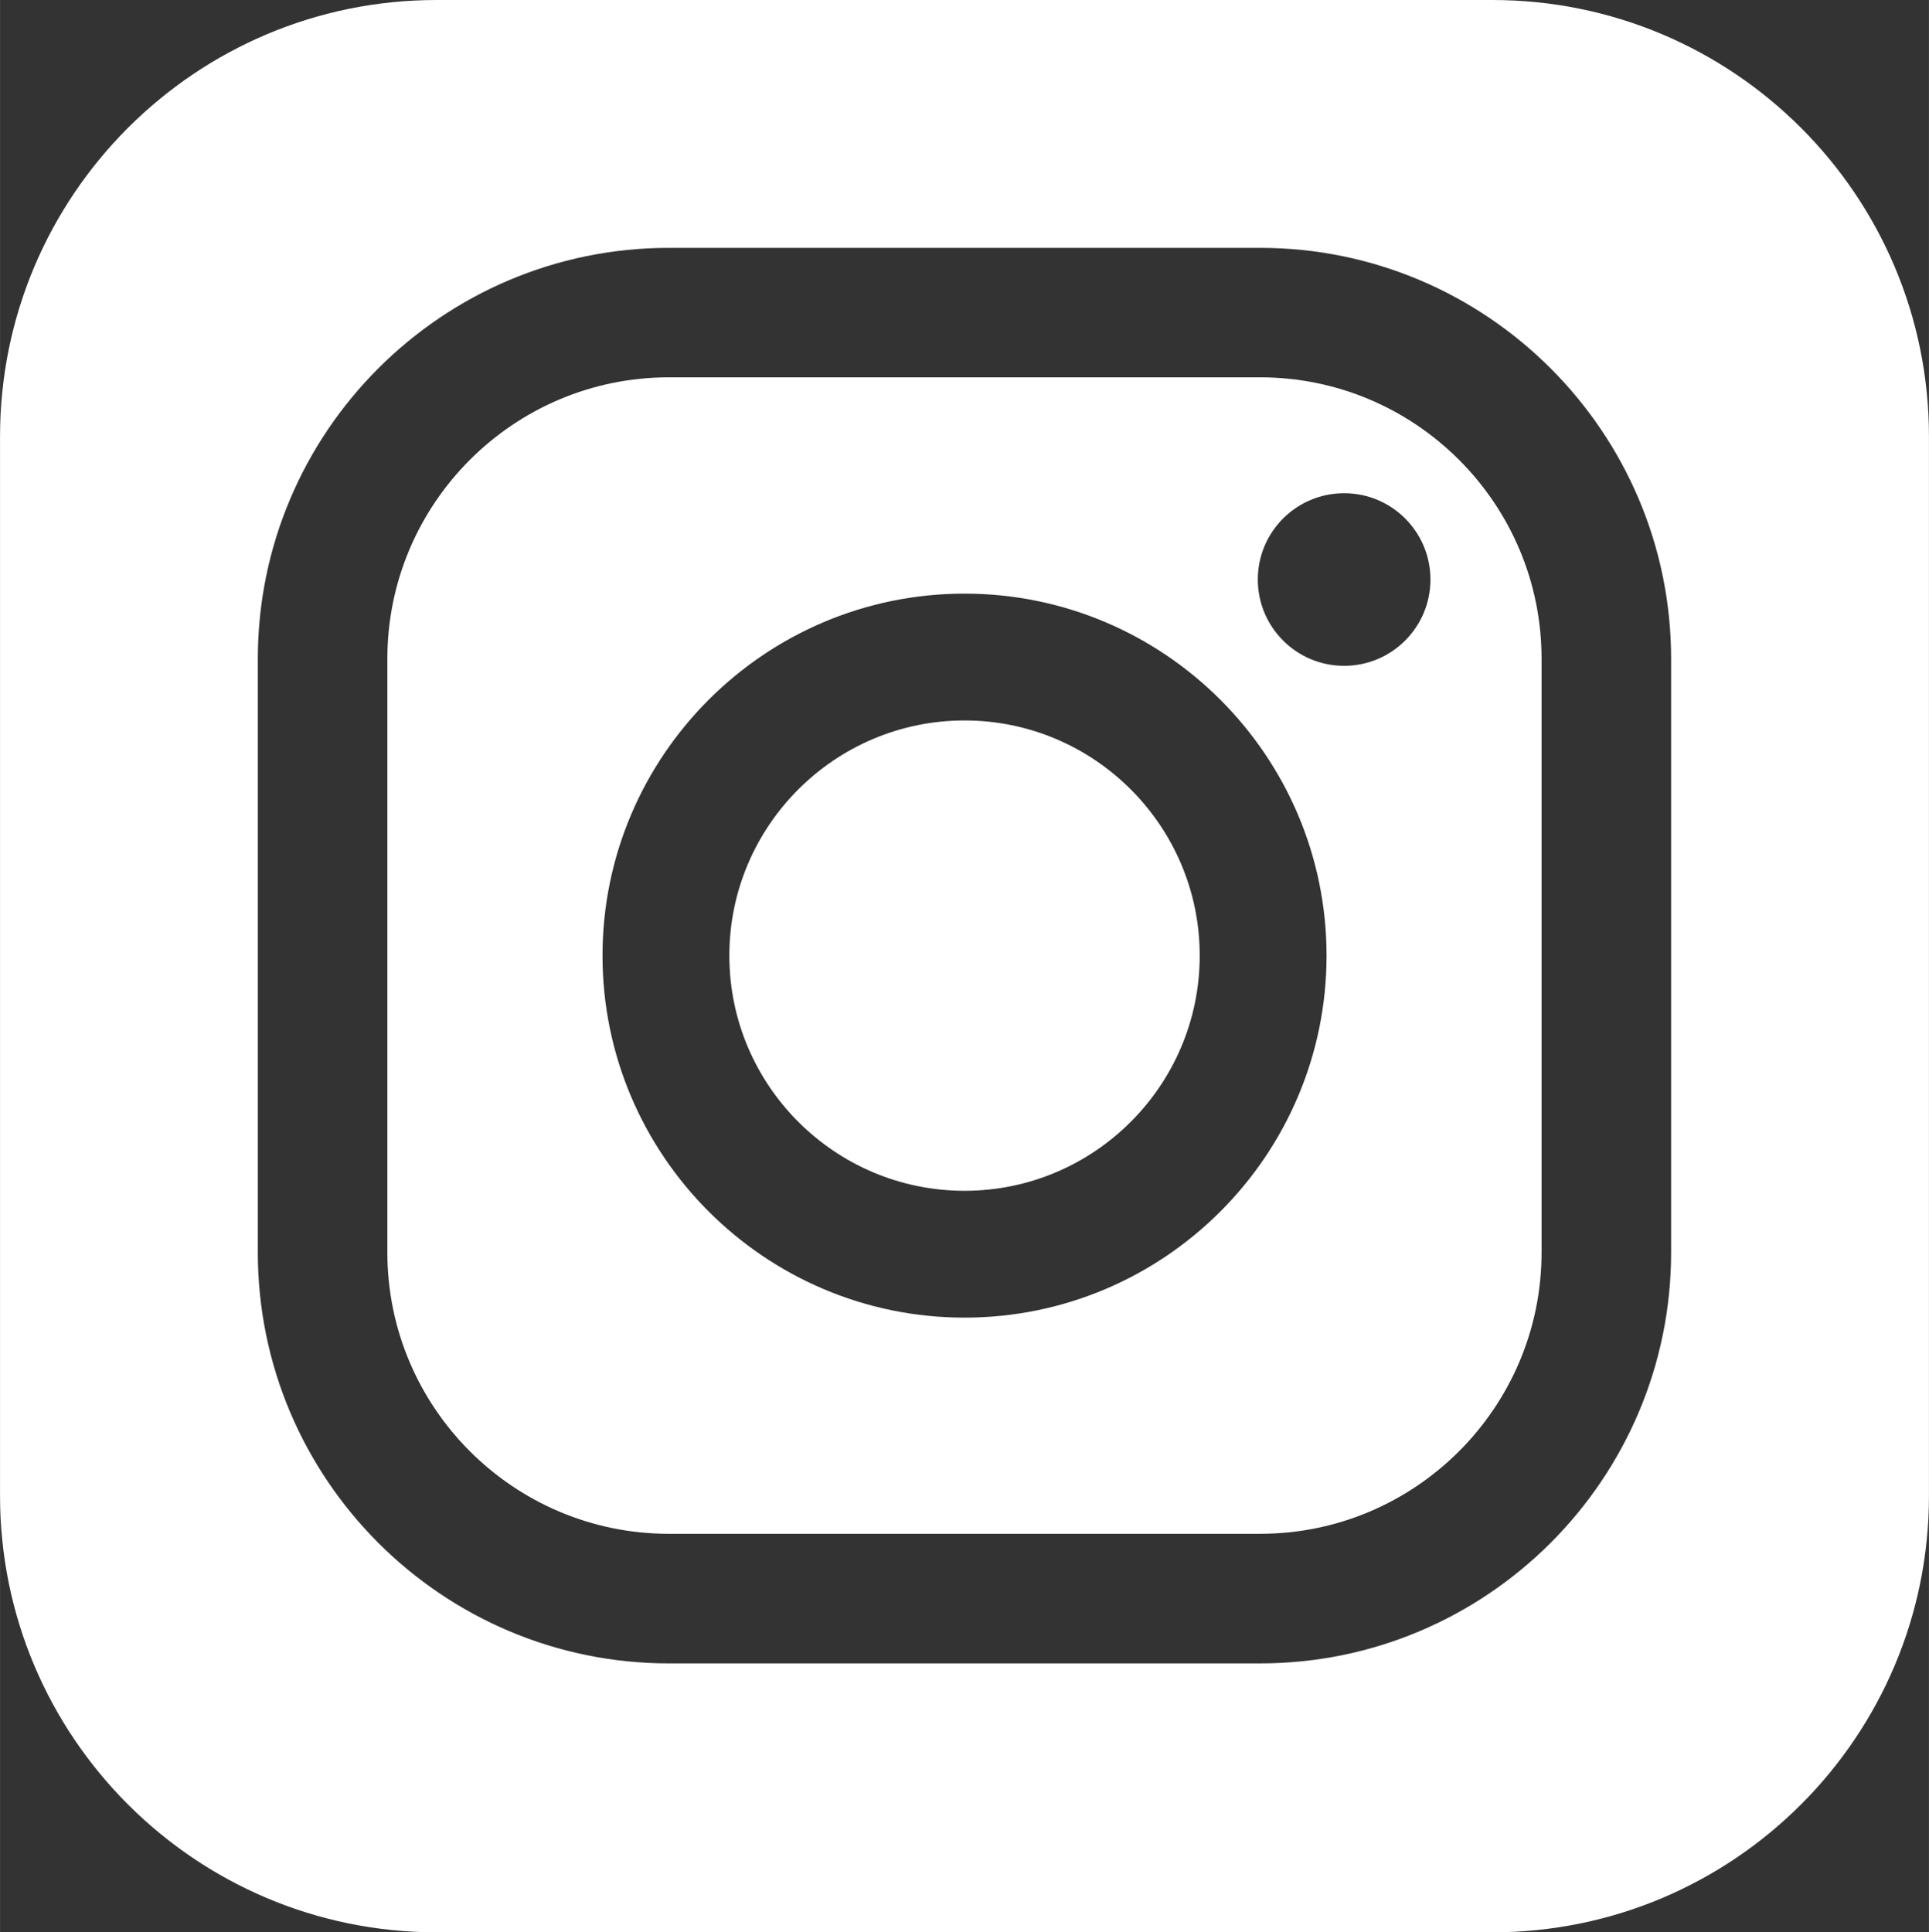 <?xml version="1.0" encoding="UTF-8"?><svg id="_レイヤー_2" xmlns="http://www.w3.org/2000/svg" width="10.564mm" height="10.583mm" viewBox="0 0 29.945 30"><rect x="0" y="0" width="29.945" height="30" fill="#333333" stroke="none"/><defs><style>.cls-1{fill:#fff;stroke-width:0px;}</style></defs><g id="_レイヤー_1-2"><path class="cls-1" d="M14.973,11.185c-2.013,0-3.651,1.638-3.651,3.651,0,2.013,1.638,3.651,3.651,3.651,2.013,0,3.651-1.638,3.651-3.651,0-2.013-1.638-3.651-3.651-3.651Z"/><path class="cls-1" d="M19.562,5.858h-9.18c-2.409,0-4.369,1.96-4.369,4.369v9.216c0,2.409,1.96,4.369,4.369,4.369h9.18c2.409,0,4.369-1.96,4.369-4.369v-9.216c0-2.409-1.96-4.369-4.369-4.369ZM14.973,20.456c-3.099,0-5.62-2.521-5.62-5.62,0-3.099,2.521-5.62,5.62-5.62,3.099,0,5.62,2.521,5.62,5.62,0,3.099-2.521,5.62-5.62,5.62ZM20.866,10.337c-.74,0-1.34-.6-1.34-1.34,0-.74.6-1.34,1.34-1.34.74,0,1.34.6,1.34,1.34,0,.74-.6,1.34-1.34,1.34Z"/><path class="cls-1" d="M23.167,0H6.778C3.035,0,0,3.035,0,6.778v16.443c0,3.743,3.035,6.778,6.778,6.778h16.389c3.743,0,6.778-3.035,6.778-6.778V6.778c0-3.743-3.035-6.778-6.778-6.778ZM25.942,19.444c0,3.518-2.862,6.38-6.38,6.38h-9.18c-3.518,0-6.38-2.862-6.38-6.38v-9.216c0-3.518,2.862-6.38,6.38-6.38h9.18c3.518,0,6.38,2.862,6.38,6.38v9.216Z"/></g></svg>